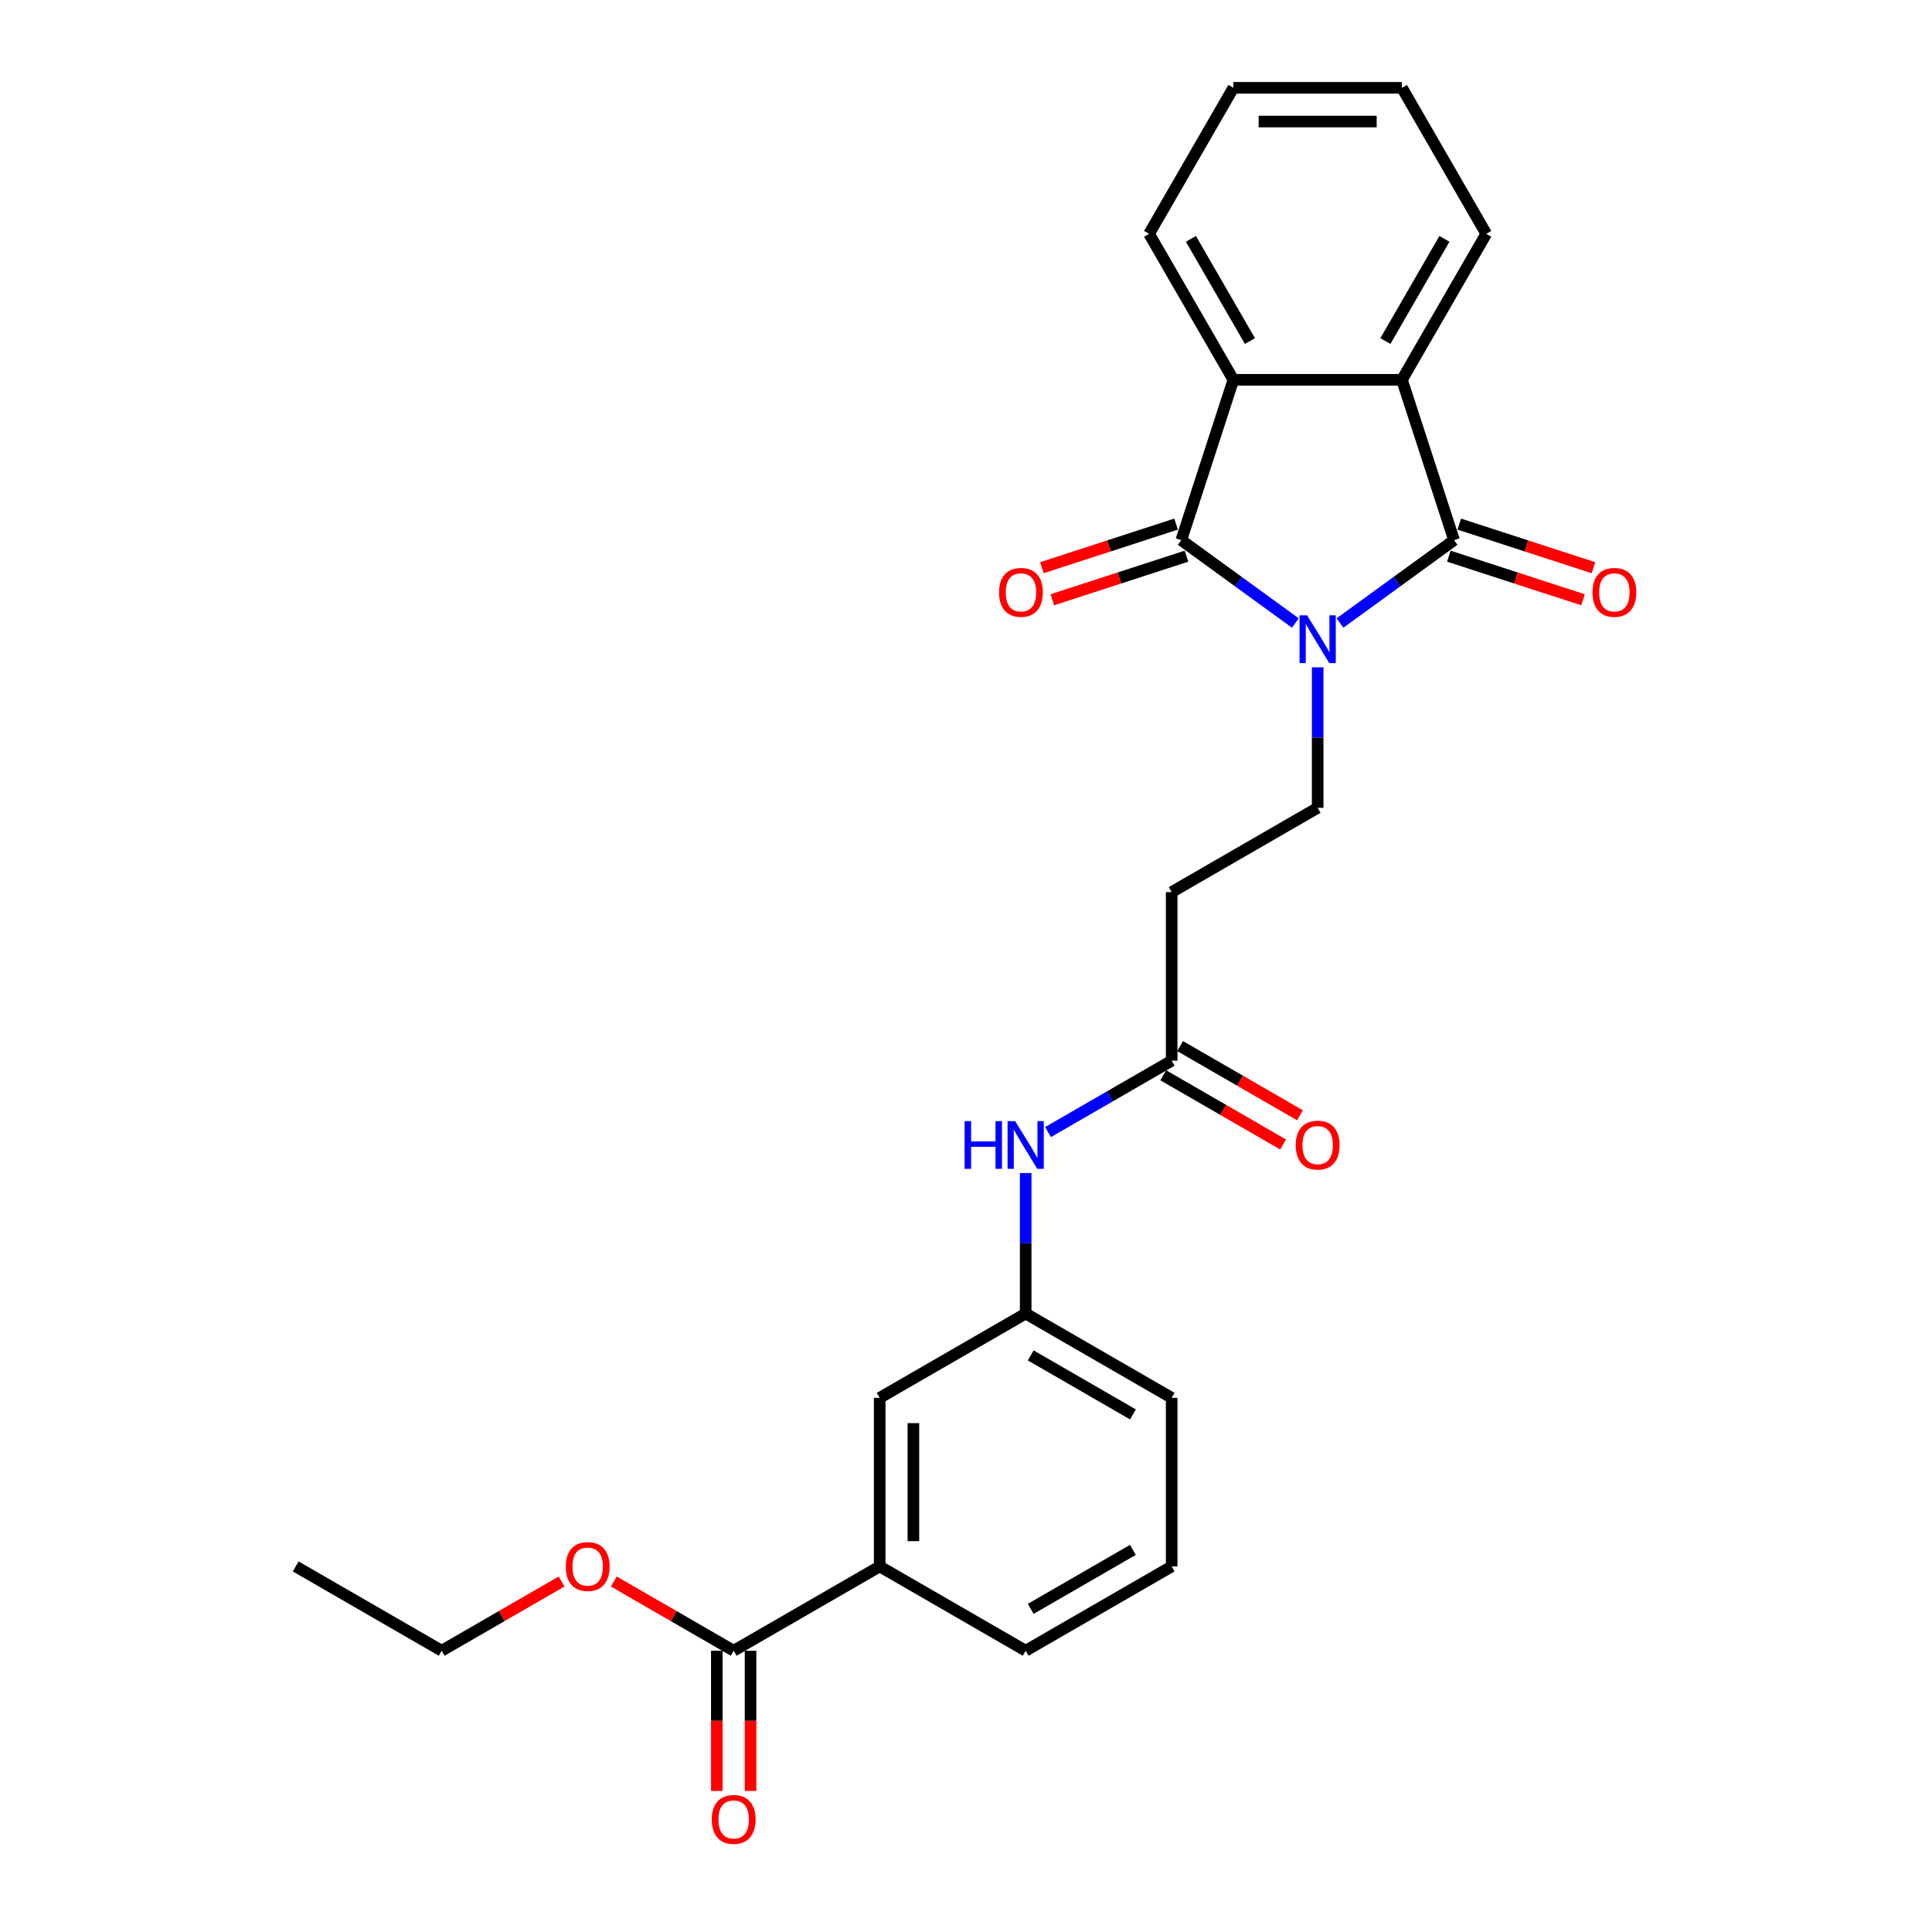 <?xml version='1.0' encoding='iso-8859-1'?>
<svg version='1.1' baseProfile='full'
              xmlns='http://www.w3.org/2000/svg'
                      xmlns:rdkit='http://www.rdkit.org/xml'
                      xmlns:xlink='http://www.w3.org/1999/xlink'
                  xml:space='preserve'
width='1000px' height='1000px' viewBox='0 0 1000 1000'>
<!-- END OF HEADER -->
<rect style='opacity:1.0;fill:#FFFFFF;stroke:none' width='1000' height='1000' x='0' y='0'> </rect>
<path class='bond-0' d='M 670.471,322.471 L 640.951,301.023' style='fill:none;fill-rule:evenodd;stroke:#0000FF;stroke-width:6px;stroke-linecap:butt;stroke-linejoin:miter;stroke-opacity:1' />
<path class='bond-0' d='M 640.951,301.023 L 611.431,279.576' style='fill:none;fill-rule:evenodd;stroke:#000000;stroke-width:6px;stroke-linecap:butt;stroke-linejoin:miter;stroke-opacity:1' />
<path class='bond-1' d='M 693.576,322.471 L 723.096,301.023' style='fill:none;fill-rule:evenodd;stroke:#0000FF;stroke-width:6px;stroke-linecap:butt;stroke-linejoin:miter;stroke-opacity:1' />
<path class='bond-1' d='M 723.096,301.023 L 752.616,279.576' style='fill:none;fill-rule:evenodd;stroke:#000000;stroke-width:6px;stroke-linecap:butt;stroke-linejoin:miter;stroke-opacity:1' />
<path class='bond-4' d='M 682.024,345.401 L 682.024,381.761' style='fill:none;fill-rule:evenodd;stroke:#0000FF;stroke-width:6px;stroke-linecap:butt;stroke-linejoin:miter;stroke-opacity:1' />
<path class='bond-4' d='M 682.024,381.761 L 682.024,418.122' style='fill:none;fill-rule:evenodd;stroke:#000000;stroke-width:6px;stroke-linecap:butt;stroke-linejoin:miter;stroke-opacity:1' />
<path class='bond-2' d='M 611.431,279.576 L 638.395,196.589' style='fill:none;fill-rule:evenodd;stroke:#000000;stroke-width:6px;stroke-linecap:butt;stroke-linejoin:miter;stroke-opacity:1' />
<path class='bond-10' d='M 608.734,271.277 L 574.003,282.562' style='fill:none;fill-rule:evenodd;stroke:#000000;stroke-width:6px;stroke-linecap:butt;stroke-linejoin:miter;stroke-opacity:1' />
<path class='bond-10' d='M 574.003,282.562 L 539.273,293.846' style='fill:none;fill-rule:evenodd;stroke:#FF0000;stroke-width:6px;stroke-linecap:butt;stroke-linejoin:miter;stroke-opacity:1' />
<path class='bond-10' d='M 614.127,287.874 L 579.396,299.159' style='fill:none;fill-rule:evenodd;stroke:#000000;stroke-width:6px;stroke-linecap:butt;stroke-linejoin:miter;stroke-opacity:1' />
<path class='bond-10' d='M 579.396,299.159 L 544.665,310.444' style='fill:none;fill-rule:evenodd;stroke:#FF0000;stroke-width:6px;stroke-linecap:butt;stroke-linejoin:miter;stroke-opacity:1' />
<path class='bond-3' d='M 752.616,279.576 L 725.652,196.589' style='fill:none;fill-rule:evenodd;stroke:#000000;stroke-width:6px;stroke-linecap:butt;stroke-linejoin:miter;stroke-opacity:1' />
<path class='bond-9' d='M 749.92,287.874 L 784.651,299.159' style='fill:none;fill-rule:evenodd;stroke:#000000;stroke-width:6px;stroke-linecap:butt;stroke-linejoin:miter;stroke-opacity:1' />
<path class='bond-9' d='M 784.651,299.159 L 819.382,310.444' style='fill:none;fill-rule:evenodd;stroke:#FF0000;stroke-width:6px;stroke-linecap:butt;stroke-linejoin:miter;stroke-opacity:1' />
<path class='bond-9' d='M 755.313,271.277 L 790.044,282.562' style='fill:none;fill-rule:evenodd;stroke:#000000;stroke-width:6px;stroke-linecap:butt;stroke-linejoin:miter;stroke-opacity:1' />
<path class='bond-9' d='M 790.044,282.562 L 824.775,293.846' style='fill:none;fill-rule:evenodd;stroke:#FF0000;stroke-width:6px;stroke-linecap:butt;stroke-linejoin:miter;stroke-opacity:1' />
<path class='bond-18' d='M 638.395,196.589 L 594.766,121.022' style='fill:none;fill-rule:evenodd;stroke:#000000;stroke-width:6px;stroke-linecap:butt;stroke-linejoin:miter;stroke-opacity:1' />
<path class='bond-18' d='M 646.964,176.528 L 616.424,123.631' style='fill:none;fill-rule:evenodd;stroke:#000000;stroke-width:6px;stroke-linecap:butt;stroke-linejoin:miter;stroke-opacity:1' />
<path class='bond-26' d='M 638.395,196.589 L 725.652,196.589' style='fill:none;fill-rule:evenodd;stroke:#000000;stroke-width:6px;stroke-linecap:butt;stroke-linejoin:miter;stroke-opacity:1' />
<path class='bond-17' d='M 725.652,196.589 L 769.281,121.022' style='fill:none;fill-rule:evenodd;stroke:#000000;stroke-width:6px;stroke-linecap:butt;stroke-linejoin:miter;stroke-opacity:1' />
<path class='bond-17' d='M 717.083,176.528 L 747.623,123.631' style='fill:none;fill-rule:evenodd;stroke:#000000;stroke-width:6px;stroke-linecap:butt;stroke-linejoin:miter;stroke-opacity:1' />
<path class='bond-7' d='M 682.024,418.122 L 606.456,461.75' style='fill:none;fill-rule:evenodd;stroke:#000000;stroke-width:6px;stroke-linecap:butt;stroke-linejoin:miter;stroke-opacity:1' />
<path class='bond-5' d='M 379.755,854.409 L 455.322,810.78' style='fill:none;fill-rule:evenodd;stroke:#000000;stroke-width:6px;stroke-linecap:butt;stroke-linejoin:miter;stroke-opacity:1' />
<path class='bond-14' d='M 371.029,854.409 L 371.029,890.699' style='fill:none;fill-rule:evenodd;stroke:#000000;stroke-width:6px;stroke-linecap:butt;stroke-linejoin:miter;stroke-opacity:1' />
<path class='bond-14' d='M 371.029,890.699 L 371.029,926.99' style='fill:none;fill-rule:evenodd;stroke:#FF0000;stroke-width:6px;stroke-linecap:butt;stroke-linejoin:miter;stroke-opacity:1' />
<path class='bond-14' d='M 388.481,854.409 L 388.481,890.699' style='fill:none;fill-rule:evenodd;stroke:#000000;stroke-width:6px;stroke-linecap:butt;stroke-linejoin:miter;stroke-opacity:1' />
<path class='bond-14' d='M 388.481,890.699 L 388.481,926.99' style='fill:none;fill-rule:evenodd;stroke:#FF0000;stroke-width:6px;stroke-linecap:butt;stroke-linejoin:miter;stroke-opacity:1' />
<path class='bond-16' d='M 379.755,854.409 L 348.734,836.499' style='fill:none;fill-rule:evenodd;stroke:#000000;stroke-width:6px;stroke-linecap:butt;stroke-linejoin:miter;stroke-opacity:1' />
<path class='bond-16' d='M 348.734,836.499 L 317.713,818.589' style='fill:none;fill-rule:evenodd;stroke:#FF0000;stroke-width:6px;stroke-linecap:butt;stroke-linejoin:miter;stroke-opacity:1' />
<path class='bond-6' d='M 606.456,549.008 L 606.456,461.75' style='fill:none;fill-rule:evenodd;stroke:#000000;stroke-width:6px;stroke-linecap:butt;stroke-linejoin:miter;stroke-opacity:1' />
<path class='bond-11' d='M 606.456,549.008 L 574.449,567.487' style='fill:none;fill-rule:evenodd;stroke:#000000;stroke-width:6px;stroke-linecap:butt;stroke-linejoin:miter;stroke-opacity:1' />
<path class='bond-11' d='M 574.449,567.487 L 542.442,585.966' style='fill:none;fill-rule:evenodd;stroke:#0000FF;stroke-width:6px;stroke-linecap:butt;stroke-linejoin:miter;stroke-opacity:1' />
<path class='bond-15' d='M 602.094,556.565 L 633.115,574.475' style='fill:none;fill-rule:evenodd;stroke:#000000;stroke-width:6px;stroke-linecap:butt;stroke-linejoin:miter;stroke-opacity:1' />
<path class='bond-15' d='M 633.115,574.475 L 664.136,592.385' style='fill:none;fill-rule:evenodd;stroke:#FF0000;stroke-width:6px;stroke-linecap:butt;stroke-linejoin:miter;stroke-opacity:1' />
<path class='bond-15' d='M 610.819,541.451 L 641.84,559.361' style='fill:none;fill-rule:evenodd;stroke:#000000;stroke-width:6px;stroke-linecap:butt;stroke-linejoin:miter;stroke-opacity:1' />
<path class='bond-15' d='M 641.84,559.361 L 672.862,577.271' style='fill:none;fill-rule:evenodd;stroke:#FF0000;stroke-width:6px;stroke-linecap:butt;stroke-linejoin:miter;stroke-opacity:1' />
<path class='bond-8' d='M 455.322,810.78 L 455.322,723.523' style='fill:none;fill-rule:evenodd;stroke:#000000;stroke-width:6px;stroke-linecap:butt;stroke-linejoin:miter;stroke-opacity:1' />
<path class='bond-8' d='M 472.774,797.691 L 472.774,736.611' style='fill:none;fill-rule:evenodd;stroke:#000000;stroke-width:6px;stroke-linecap:butt;stroke-linejoin:miter;stroke-opacity:1' />
<path class='bond-28' d='M 455.322,810.78 L 530.889,854.409' style='fill:none;fill-rule:evenodd;stroke:#000000;stroke-width:6px;stroke-linecap:butt;stroke-linejoin:miter;stroke-opacity:1' />
<path class='bond-13' d='M 530.889,607.174 L 530.889,643.534' style='fill:none;fill-rule:evenodd;stroke:#0000FF;stroke-width:6px;stroke-linecap:butt;stroke-linejoin:miter;stroke-opacity:1' />
<path class='bond-13' d='M 530.889,643.534 L 530.889,679.894' style='fill:none;fill-rule:evenodd;stroke:#000000;stroke-width:6px;stroke-linecap:butt;stroke-linejoin:miter;stroke-opacity:1' />
<path class='bond-12' d='M 455.322,723.523 L 530.889,679.894' style='fill:none;fill-rule:evenodd;stroke:#000000;stroke-width:6px;stroke-linecap:butt;stroke-linejoin:miter;stroke-opacity:1' />
<path class='bond-21' d='M 530.889,679.894 L 606.456,723.523' style='fill:none;fill-rule:evenodd;stroke:#000000;stroke-width:6px;stroke-linecap:butt;stroke-linejoin:miter;stroke-opacity:1' />
<path class='bond-21' d='M 533.499,701.552 L 586.396,732.092' style='fill:none;fill-rule:evenodd;stroke:#000000;stroke-width:6px;stroke-linecap:butt;stroke-linejoin:miter;stroke-opacity:1' />
<path class='bond-22' d='M 290.663,818.589 L 259.642,836.499' style='fill:none;fill-rule:evenodd;stroke:#FF0000;stroke-width:6px;stroke-linecap:butt;stroke-linejoin:miter;stroke-opacity:1' />
<path class='bond-22' d='M 259.642,836.499 L 228.621,854.409' style='fill:none;fill-rule:evenodd;stroke:#000000;stroke-width:6px;stroke-linecap:butt;stroke-linejoin:miter;stroke-opacity:1' />
<path class='bond-24' d='M 769.281,121.022 L 725.652,45.455' style='fill:none;fill-rule:evenodd;stroke:#000000;stroke-width:6px;stroke-linecap:butt;stroke-linejoin:miter;stroke-opacity:1' />
<path class='bond-23' d='M 594.766,121.022 L 638.395,45.455' style='fill:none;fill-rule:evenodd;stroke:#000000;stroke-width:6px;stroke-linecap:butt;stroke-linejoin:miter;stroke-opacity:1' />
<path class='bond-19' d='M 530.889,854.409 L 606.456,810.78' style='fill:none;fill-rule:evenodd;stroke:#000000;stroke-width:6px;stroke-linecap:butt;stroke-linejoin:miter;stroke-opacity:1' />
<path class='bond-19' d='M 533.499,832.751 L 586.396,802.211' style='fill:none;fill-rule:evenodd;stroke:#000000;stroke-width:6px;stroke-linecap:butt;stroke-linejoin:miter;stroke-opacity:1' />
<path class='bond-20' d='M 606.456,810.78 L 606.456,723.523' style='fill:none;fill-rule:evenodd;stroke:#000000;stroke-width:6px;stroke-linecap:butt;stroke-linejoin:miter;stroke-opacity:1' />
<path class='bond-25' d='M 228.621,854.409 L 153.053,810.78' style='fill:none;fill-rule:evenodd;stroke:#000000;stroke-width:6px;stroke-linecap:butt;stroke-linejoin:miter;stroke-opacity:1' />
<path class='bond-27' d='M 638.395,45.455 L 725.652,45.455' style='fill:none;fill-rule:evenodd;stroke:#000000;stroke-width:6px;stroke-linecap:butt;stroke-linejoin:miter;stroke-opacity:1' />
<path class='bond-27' d='M 651.483,62.906 L 712.564,62.906' style='fill:none;fill-rule:evenodd;stroke:#000000;stroke-width:6px;stroke-linecap:butt;stroke-linejoin:miter;stroke-opacity:1' />
<path  class='atom-0' d='M 676.561 318.509
L 684.659 331.597
Q 685.461 332.889, 686.753 335.227
Q 688.044 337.566, 688.114 337.705
L 688.114 318.509
L 691.395 318.509
L 691.395 343.22
L 688.009 343.22
L 679.319 328.91
Q 678.306 327.234, 677.224 325.315
Q 676.177 323.395, 675.863 322.802
L 675.863 343.22
L 672.652 343.22
L 672.652 318.509
L 676.561 318.509
' fill='#0000FF'/>
<path  class='atom-10' d='M 824.26 306.609
Q 824.26 300.676, 827.191 297.36
Q 830.123 294.044, 835.603 294.044
Q 841.083 294.044, 844.015 297.36
Q 846.947 300.676, 846.947 306.609
Q 846.947 312.613, 843.98 316.033
Q 841.013 319.419, 835.603 319.419
Q 830.158 319.419, 827.191 316.033
Q 824.26 312.648, 824.26 306.609
M 835.603 316.627
Q 839.373 316.627, 841.397 314.114
Q 843.456 311.566, 843.456 306.609
Q 843.456 301.758, 841.397 299.315
Q 839.373 296.837, 835.603 296.837
Q 831.834 296.837, 829.774 299.28
Q 827.75 301.723, 827.75 306.609
Q 827.75 311.601, 829.774 314.114
Q 831.834 316.627, 835.603 316.627
' fill='#FF0000'/>
<path  class='atom-11' d='M 517.101 306.609
Q 517.101 300.676, 520.032 297.36
Q 522.964 294.044, 528.444 294.044
Q 533.924 294.044, 536.856 297.36
Q 539.788 300.676, 539.788 306.609
Q 539.788 312.613, 536.821 316.033
Q 533.854 319.419, 528.444 319.419
Q 522.999 319.419, 520.032 316.033
Q 517.101 312.648, 517.101 306.609
M 528.444 316.627
Q 532.214 316.627, 534.238 314.114
Q 536.297 311.566, 536.297 306.609
Q 536.297 301.758, 534.238 299.315
Q 532.214 296.837, 528.444 296.837
Q 524.675 296.837, 522.615 299.28
Q 520.591 301.723, 520.591 306.609
Q 520.591 311.601, 522.615 314.114
Q 524.675 316.627, 528.444 316.627
' fill='#FF0000'/>
<path  class='atom-12' d='M 499.285 580.281
L 502.635 580.281
L 502.635 590.787
L 515.27 590.787
L 515.27 580.281
L 518.621 580.281
L 518.621 604.992
L 515.27 604.992
L 515.27 593.579
L 502.635 593.579
L 502.635 604.992
L 499.285 604.992
L 499.285 580.281
' fill='#0000FF'/>
<path  class='atom-12' d='M 525.427 580.281
L 533.524 593.369
Q 534.327 594.661, 535.619 596.999
Q 536.91 599.338, 536.98 599.478
L 536.98 580.281
L 540.261 580.281
L 540.261 604.992
L 536.875 604.992
L 528.184 590.682
Q 527.172 589.007, 526.09 587.087
Q 525.043 585.167, 524.729 584.574
L 524.729 604.992
L 521.518 604.992
L 521.518 580.281
L 525.427 580.281
' fill='#0000FF'/>
<path  class='atom-15' d='M 368.411 941.736
Q 368.411 935.803, 371.343 932.487
Q 374.275 929.171, 379.755 929.171
Q 385.235 929.171, 388.167 932.487
Q 391.098 935.803, 391.098 941.736
Q 391.098 947.739, 388.132 951.16
Q 385.165 954.545, 379.755 954.545
Q 374.31 954.545, 371.343 951.16
Q 368.411 947.774, 368.411 941.736
M 379.755 951.753
Q 383.524 951.753, 385.549 949.24
Q 387.608 946.692, 387.608 941.736
Q 387.608 936.885, 385.549 934.441
Q 383.524 931.963, 379.755 931.963
Q 375.985 931.963, 373.926 934.406
Q 371.902 936.85, 371.902 941.736
Q 371.902 946.727, 373.926 949.24
Q 375.985 951.753, 379.755 951.753
' fill='#FF0000'/>
<path  class='atom-16' d='M 670.68 592.706
Q 670.68 586.773, 673.612 583.457
Q 676.544 580.141, 682.024 580.141
Q 687.503 580.141, 690.435 583.457
Q 693.367 586.773, 693.367 592.706
Q 693.367 598.71, 690.4 602.13
Q 687.434 605.516, 682.024 605.516
Q 676.579 605.516, 673.612 602.13
Q 670.68 598.745, 670.68 592.706
M 682.024 602.723
Q 685.793 602.723, 687.817 600.21
Q 689.877 597.663, 689.877 592.706
Q 689.877 587.855, 687.817 585.412
Q 685.793 582.934, 682.024 582.934
Q 678.254 582.934, 676.195 585.377
Q 674.17 587.82, 674.17 592.706
Q 674.17 597.697, 676.195 600.21
Q 678.254 602.723, 682.024 602.723
' fill='#FF0000'/>
<path  class='atom-17' d='M 292.844 810.85
Q 292.844 804.916, 295.776 801.601
Q 298.708 798.285, 304.188 798.285
Q 309.668 798.285, 312.599 801.601
Q 315.531 804.916, 315.531 810.85
Q 315.531 816.853, 312.565 820.274
Q 309.598 823.659, 304.188 823.659
Q 298.743 823.659, 295.776 820.274
Q 292.844 816.888, 292.844 810.85
M 304.188 820.867
Q 307.957 820.867, 309.982 818.354
Q 312.041 815.806, 312.041 810.85
Q 312.041 805.998, 309.982 803.555
Q 307.957 801.077, 304.188 801.077
Q 300.418 801.077, 298.359 803.52
Q 296.335 805.963, 296.335 810.85
Q 296.335 815.841, 298.359 818.354
Q 300.418 820.867, 304.188 820.867
' fill='#FF0000'/>
</svg>
